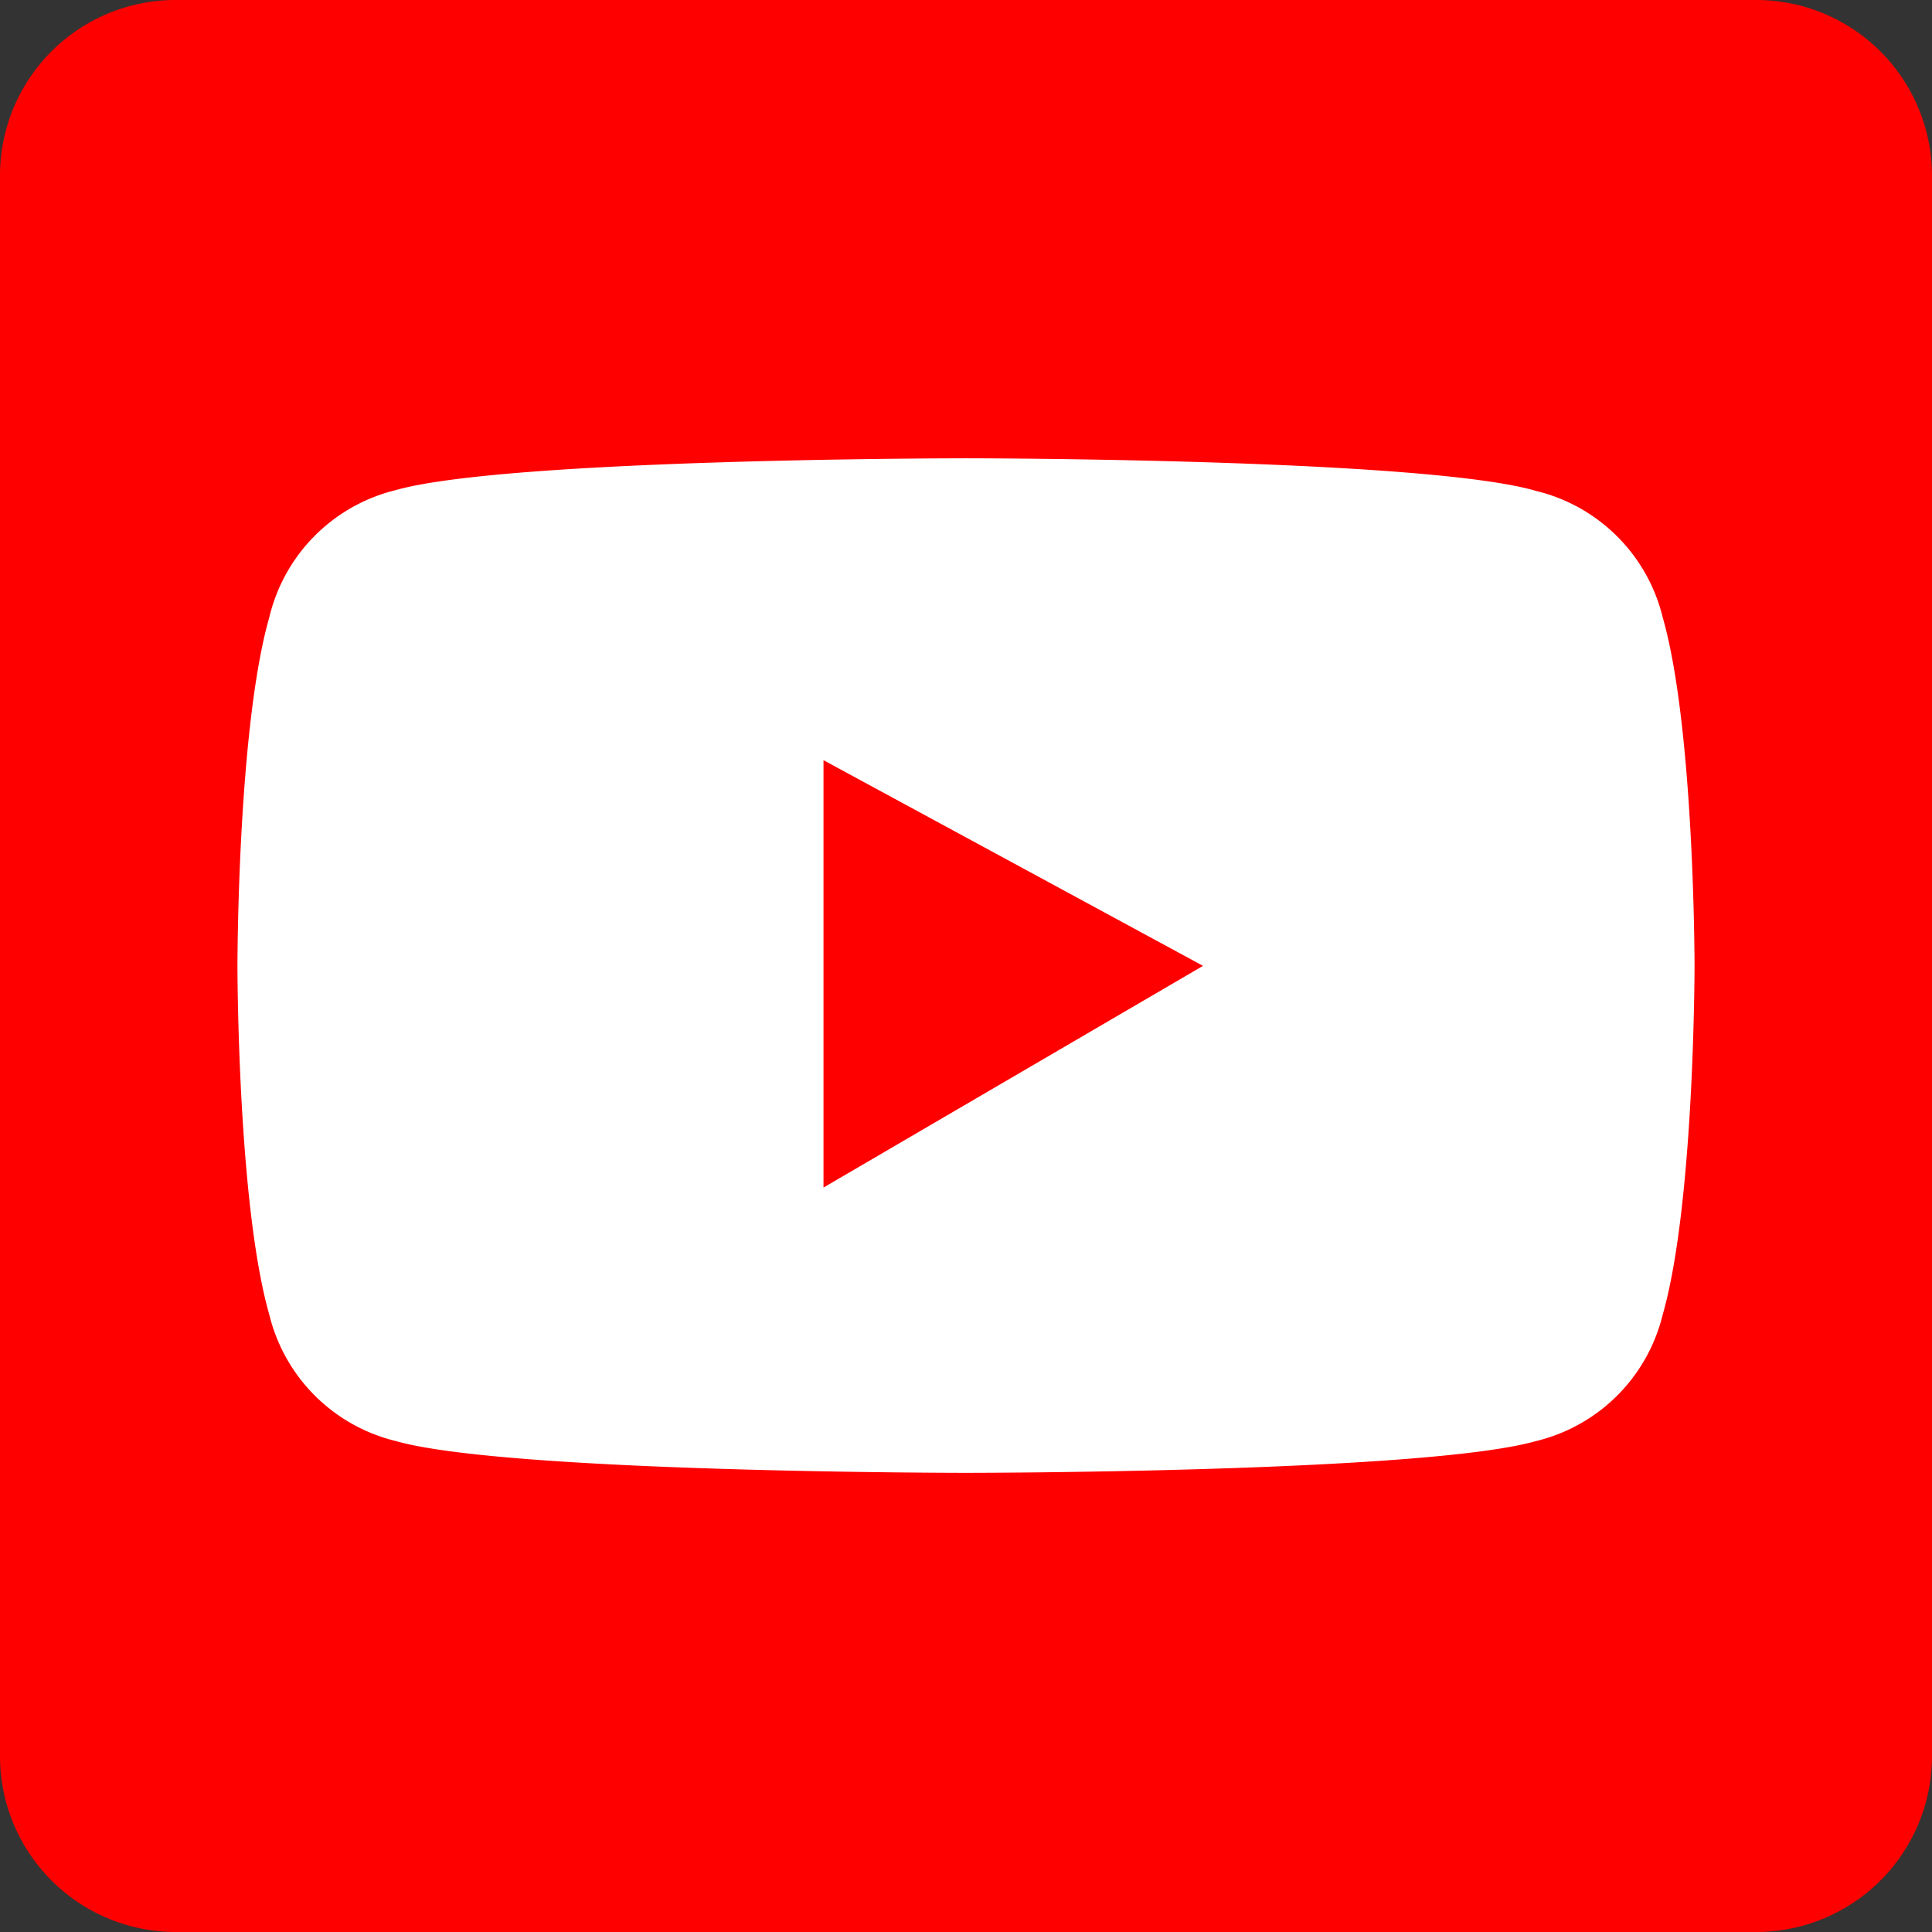 <svg xmlns="http://www.w3.org/2000/svg" viewBox="0 0 67.45 67.45">
  <rect x="0" y="0" width="67.45" height="67.45" fill="#333333" stroke="none"/>
  <defs>
    <style>
      .cls-1 {
        fill: red;
      }

      .cls-2 {
        fill: #fff;
      }
    </style>
  </defs>
  <title>youtube</title>
  <g id="Calque_2" data-name="Calque 2">
    <g id="_01-SINGLE-GREY" data-name="01-SINGLE-GREY">
      <g>
        <path class="cls-1" d="M61.37,67.45H6.08A6.14,6.14,0,0,1,0,61.37V6.08A6.13,6.13,0,0,1,6.08,0H61.37a6.14,6.14,0,0,1,6.08,6.08V61.37A6.14,6.14,0,0,1,61.37,67.45Z"/>
        <path class="cls-2" d="M58.05,21.56a6,6,0,0,0-4.42-4.42C49.76,16,33.72,16,33.72,16s-16,0-19.9,1.11A6,6,0,0,0,9.4,21.56C8.29,25.43,8.29,33.72,8.29,33.72s0,8.3,1.11,12.17a6,6,0,0,0,4.42,4.42c3.87,1.11,19.9,1.11,19.9,1.11s16,0,19.91-1.11a6,6,0,0,0,4.42-4.42c1.11-3.87,1.11-12.17,1.11-12.17S59.16,25.43,58.05,21.56Zm-29.3,19.9V26.54L42,33.72Z"/>
      </g>
    </g>
  </g>
</svg>
